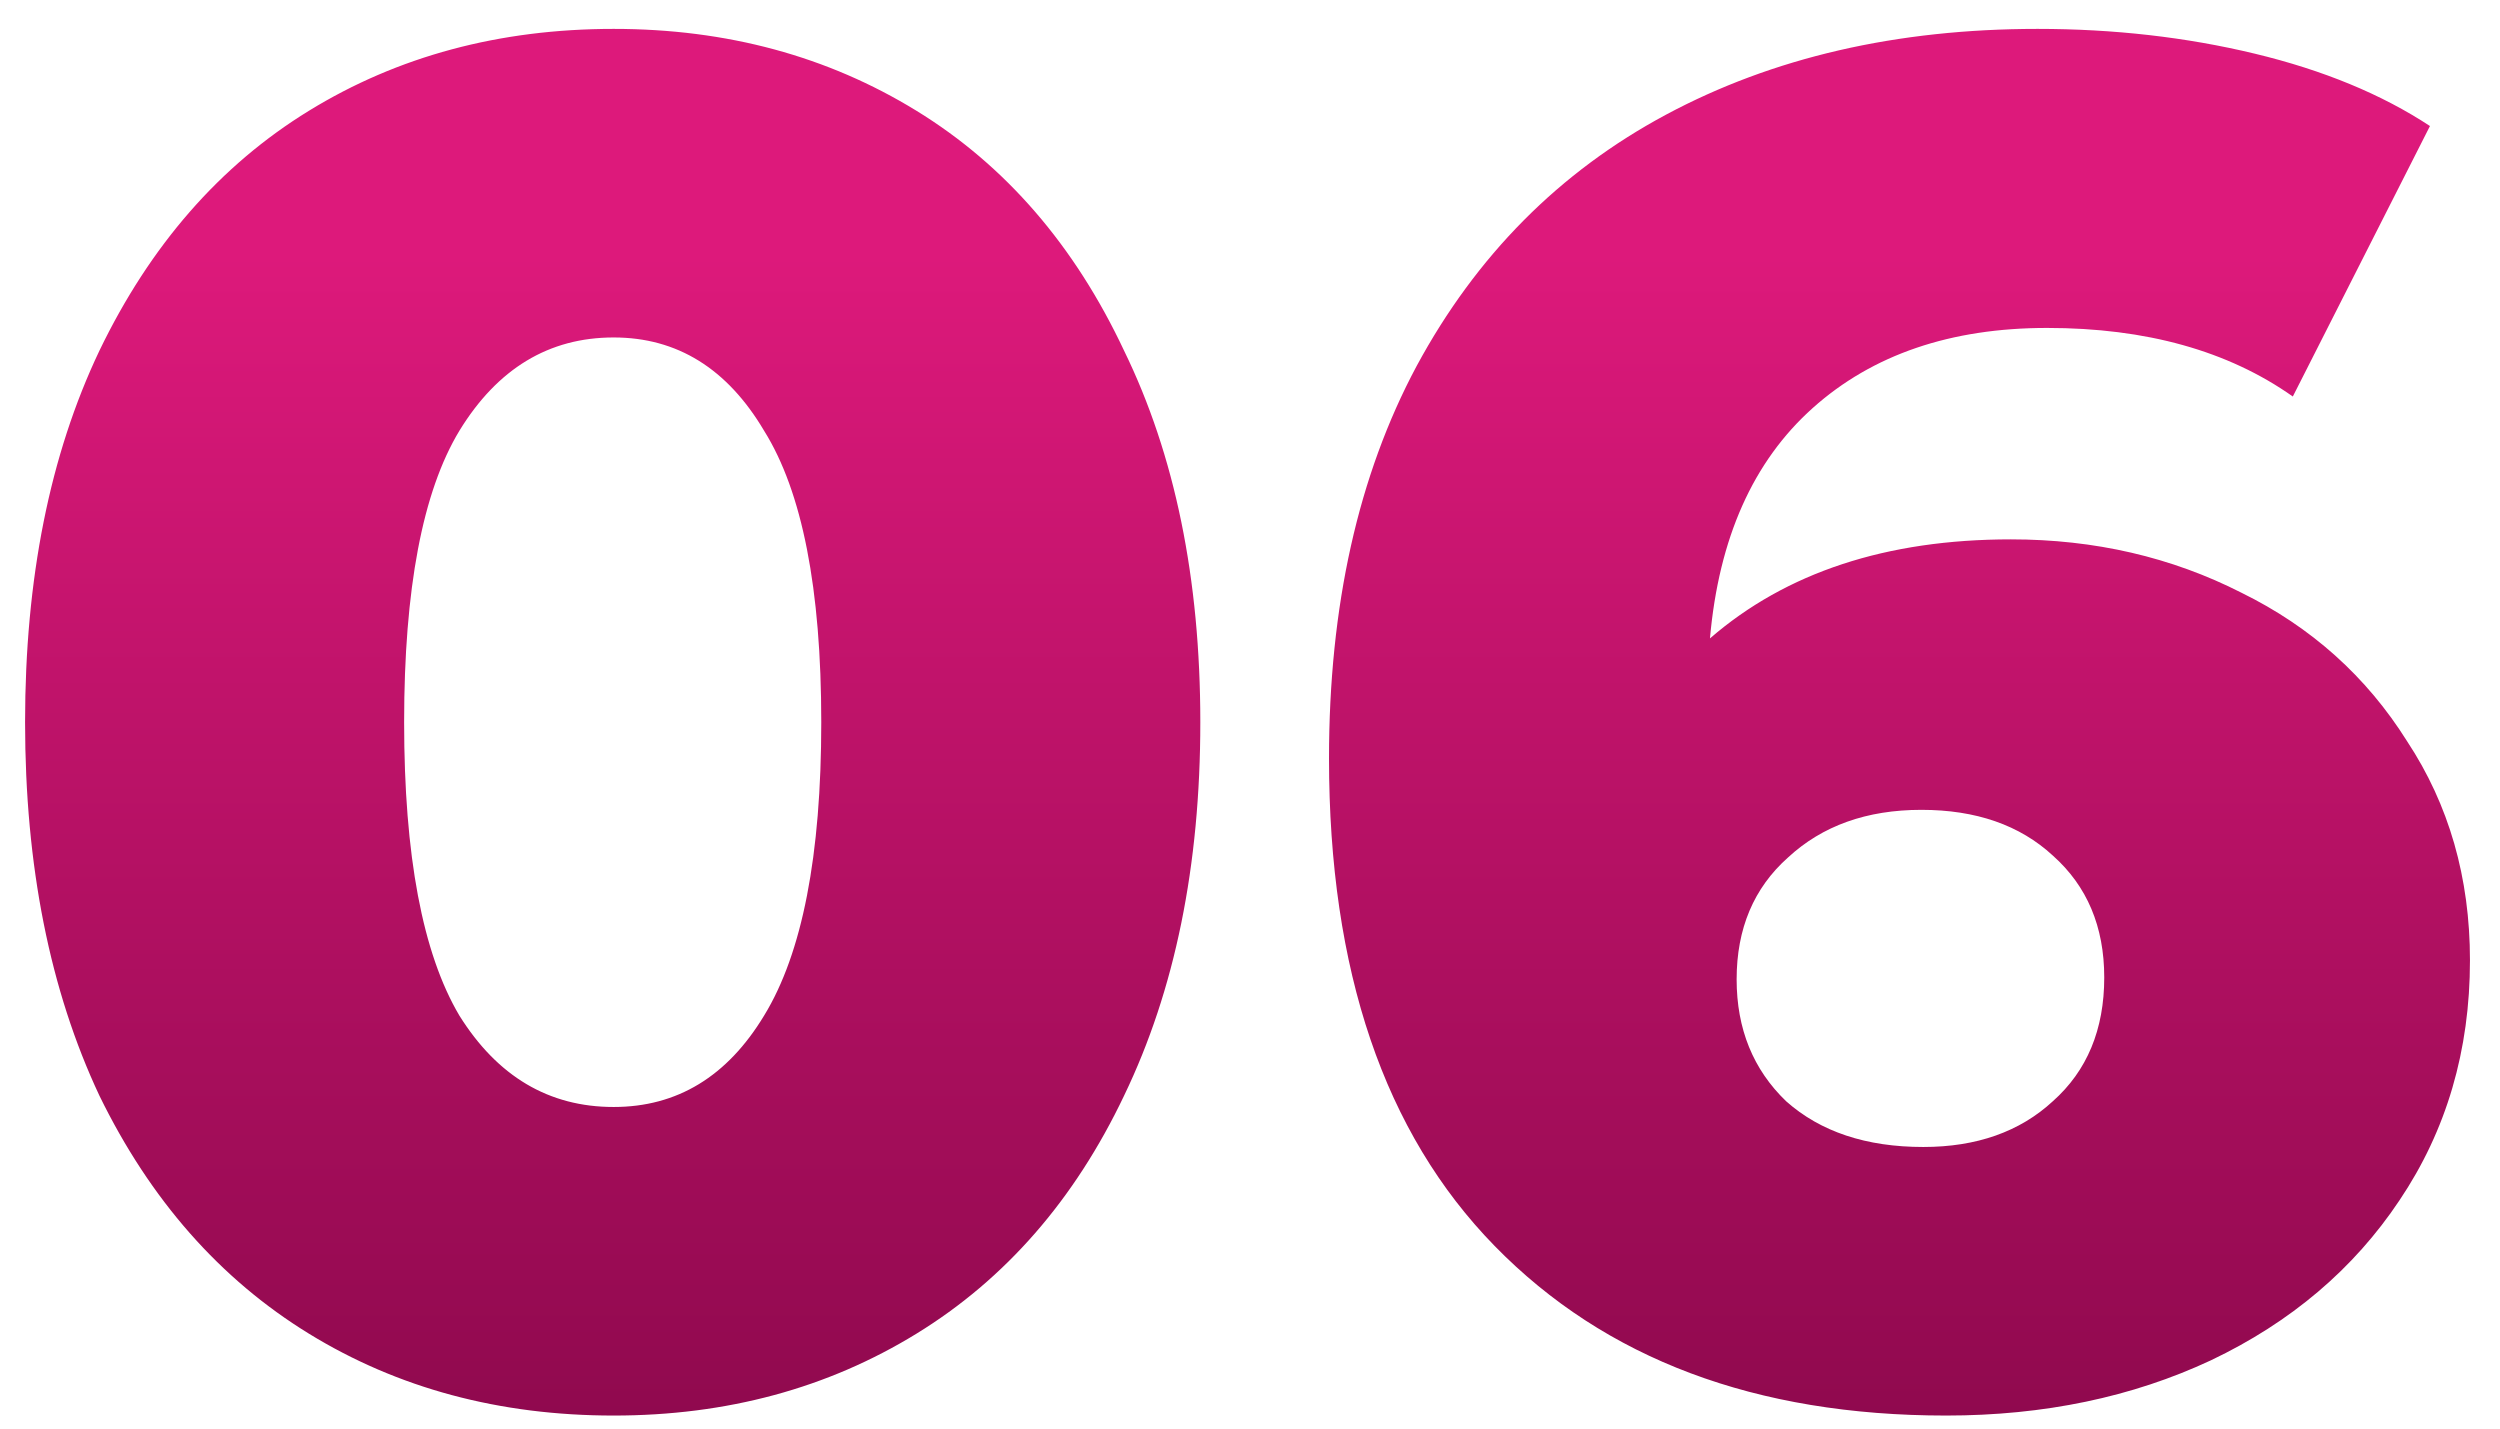 <?xml version="1.0" encoding="UTF-8"?> <svg xmlns="http://www.w3.org/2000/svg" width="63" height="36" viewBox="0 0 63 36" fill="none"> <path d="M15.464 35.672C12.584 35.672 10.024 34.984 7.784 33.608C5.544 32.232 3.784 30.232 2.504 27.608C1.256 24.952 0.632 21.816 0.632 18.2C0.632 14.584 1.256 11.464 2.504 8.84C3.784 6.184 5.544 4.168 7.784 2.792C10.024 1.416 12.584 0.728 15.464 0.728C18.312 0.728 20.856 1.416 23.096 2.792C25.336 4.168 27.08 6.184 28.328 8.84C29.608 11.464 30.248 14.584 30.248 18.2C30.248 21.816 29.608 24.952 28.328 27.608C27.08 30.232 25.336 32.232 23.096 33.608C20.856 34.984 18.312 35.672 15.464 35.672ZM15.464 27.896C17.064 27.896 18.328 27.128 19.256 25.592C20.216 24.024 20.696 21.56 20.696 18.2C20.696 14.84 20.216 12.392 19.256 10.856C18.328 9.288 17.064 8.504 15.464 8.504C13.832 8.504 12.536 9.288 11.576 10.856C10.648 12.392 10.184 14.84 10.184 18.2C10.184 21.56 10.648 24.024 11.576 25.592C12.536 27.128 13.832 27.896 15.464 27.896ZM50.675 13.592C52.787 13.592 54.723 14.04 56.483 14.936C58.243 15.8 59.635 17.048 60.659 18.68C61.715 20.28 62.243 22.12 62.243 24.2C62.243 26.472 61.651 28.488 60.467 30.248C59.315 31.976 57.731 33.32 55.715 34.28C53.731 35.208 51.507 35.672 49.043 35.672C44.243 35.672 40.451 34.248 37.667 31.4C34.883 28.552 33.491 24.456 33.491 19.112C33.491 15.272 34.227 11.976 35.699 9.224C37.203 6.44 39.299 4.328 41.987 2.888C44.675 1.448 47.795 0.728 51.347 0.728C53.267 0.728 55.091 0.936 56.819 1.352C58.547 1.768 60.019 2.376 61.235 3.176L57.779 9.992C56.147 8.84 54.083 8.264 51.587 8.264C49.155 8.264 47.187 8.936 45.683 10.28C44.179 11.624 43.315 13.56 43.091 16.088C45.011 14.424 47.539 13.592 50.675 13.592ZM48.467 28.904C49.811 28.904 50.899 28.52 51.731 27.752C52.595 26.984 53.027 25.944 53.027 24.632C53.027 23.352 52.595 22.328 51.731 21.56C50.899 20.792 49.795 20.408 48.419 20.408C47.043 20.408 45.923 20.808 45.059 21.608C44.195 22.376 43.763 23.4 43.763 24.68C43.763 25.928 44.179 26.952 45.011 27.752C45.875 28.52 47.027 28.904 48.467 28.904Z" fill="url(#paint0_linear_113_121)"></path> <defs> <linearGradient id="paint0_linear_113_121" x1="31.5" y1="-12" x2="31.5" y2="47" gradientUnits="userSpaceOnUse"> <stop offset="0.312" stop-color="#DD197B"></stop> <stop offset="1" stop-color="#72033D"></stop> </linearGradient> </defs> </svg> 